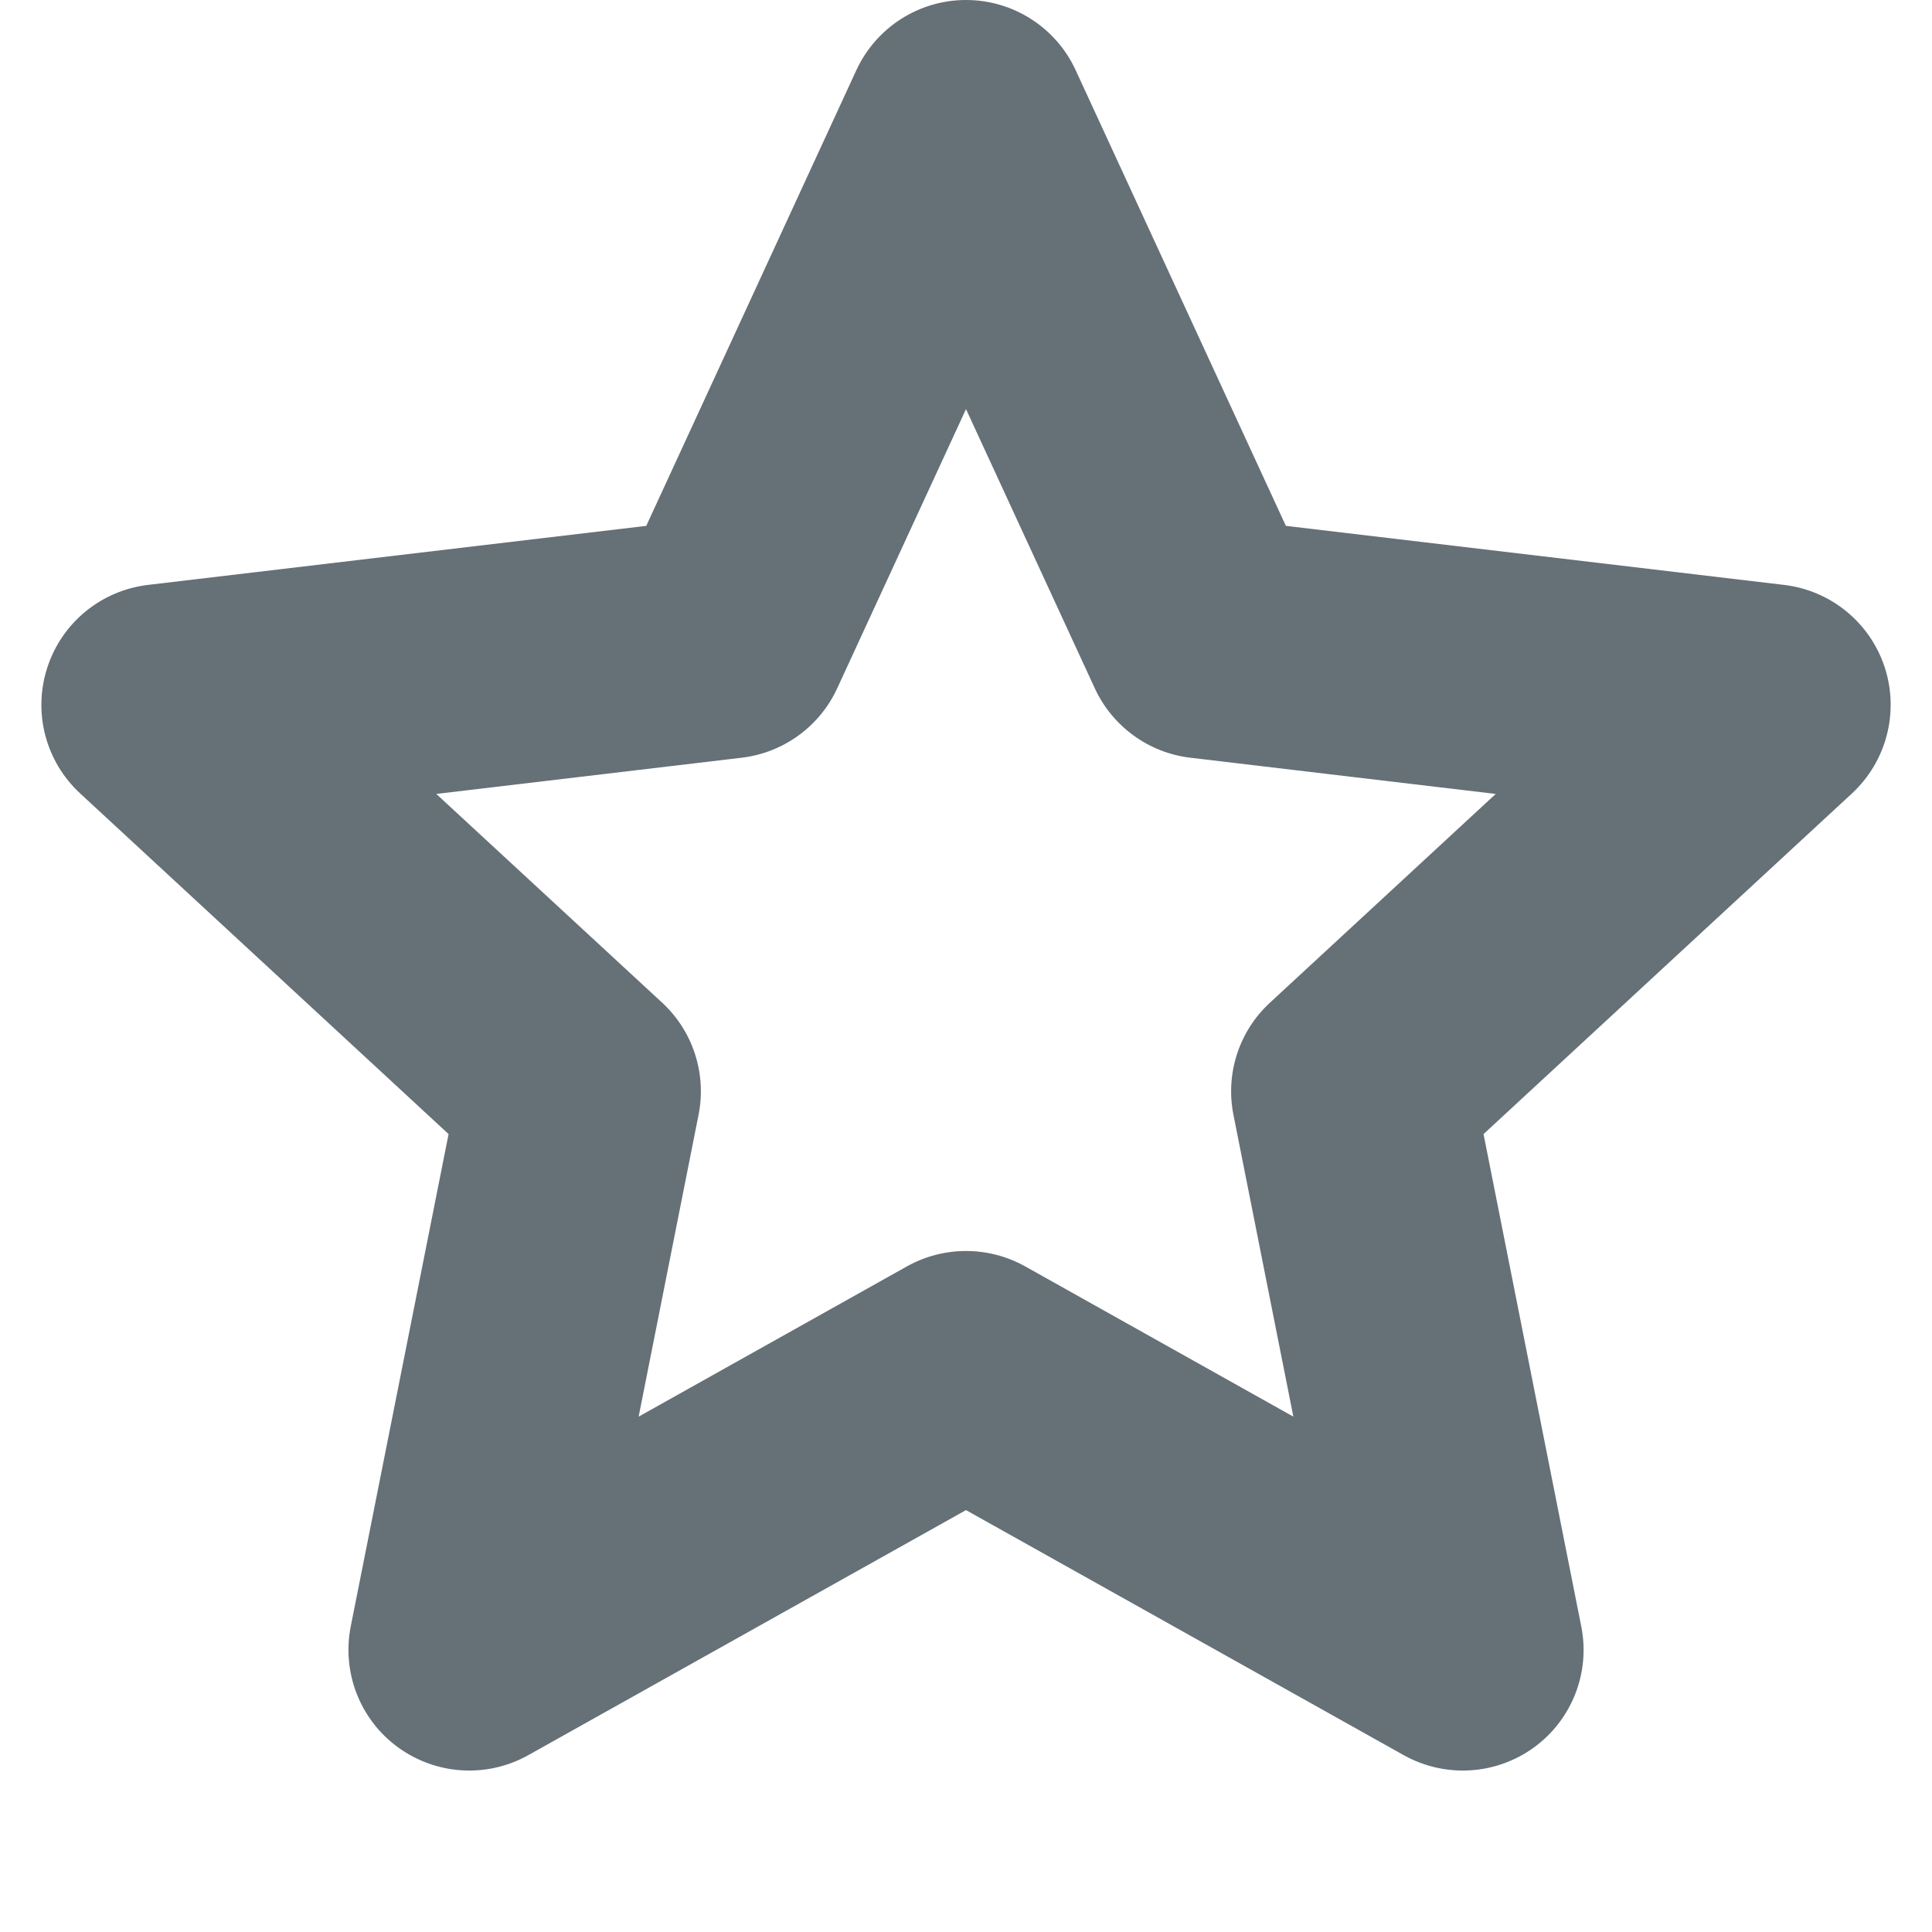 <svg width="16" height="16" viewBox="0 0 16 16" fill="none" xmlns="http://www.w3.org/2000/svg">
<g clip-path="url(#clip0_4851_53966)">
<path fill-rule="evenodd" clip-rule="evenodd" d="M8 0C8.39 0 8.745 0.227 8.908 0.581L10.649 4.355L14.775 4.844C15.163 4.89 15.488 5.157 15.609 5.528C15.729 5.899 15.623 6.306 15.337 6.571L12.286 9.392L13.095 13.468C13.172 13.851 13.018 14.243 12.703 14.472C12.387 14.701 11.967 14.726 11.626 14.536L8 12.506L4.374 14.536C4.034 14.726 3.614 14.701 3.298 14.472C2.982 14.243 2.829 13.851 2.905 13.468L3.715 9.392L0.664 6.571C0.377 6.306 0.271 5.899 0.392 5.528C0.512 5.157 0.838 4.89 1.225 4.844L5.352 4.355L7.092 0.581C7.256 0.227 7.61 0 8 0ZM8 3.388L6.933 5.701C6.788 6.016 6.488 6.234 6.143 6.275L3.613 6.575L5.484 8.304C5.739 8.54 5.853 8.892 5.785 9.233L5.289 11.732L7.512 10.487C7.815 10.318 8.185 10.318 8.489 10.487L10.711 11.732L10.215 9.233C10.147 8.892 10.261 8.54 10.517 8.304L12.387 6.575L9.857 6.275C9.512 6.234 9.213 6.016 9.067 5.701L8 3.388Z" fill="#657077"/>
</g>
<defs>
<clipPath id="clip0_4851_53966">
<rect width="16" height="16" fill="white"/>
</clipPath>
</defs>
</svg>
